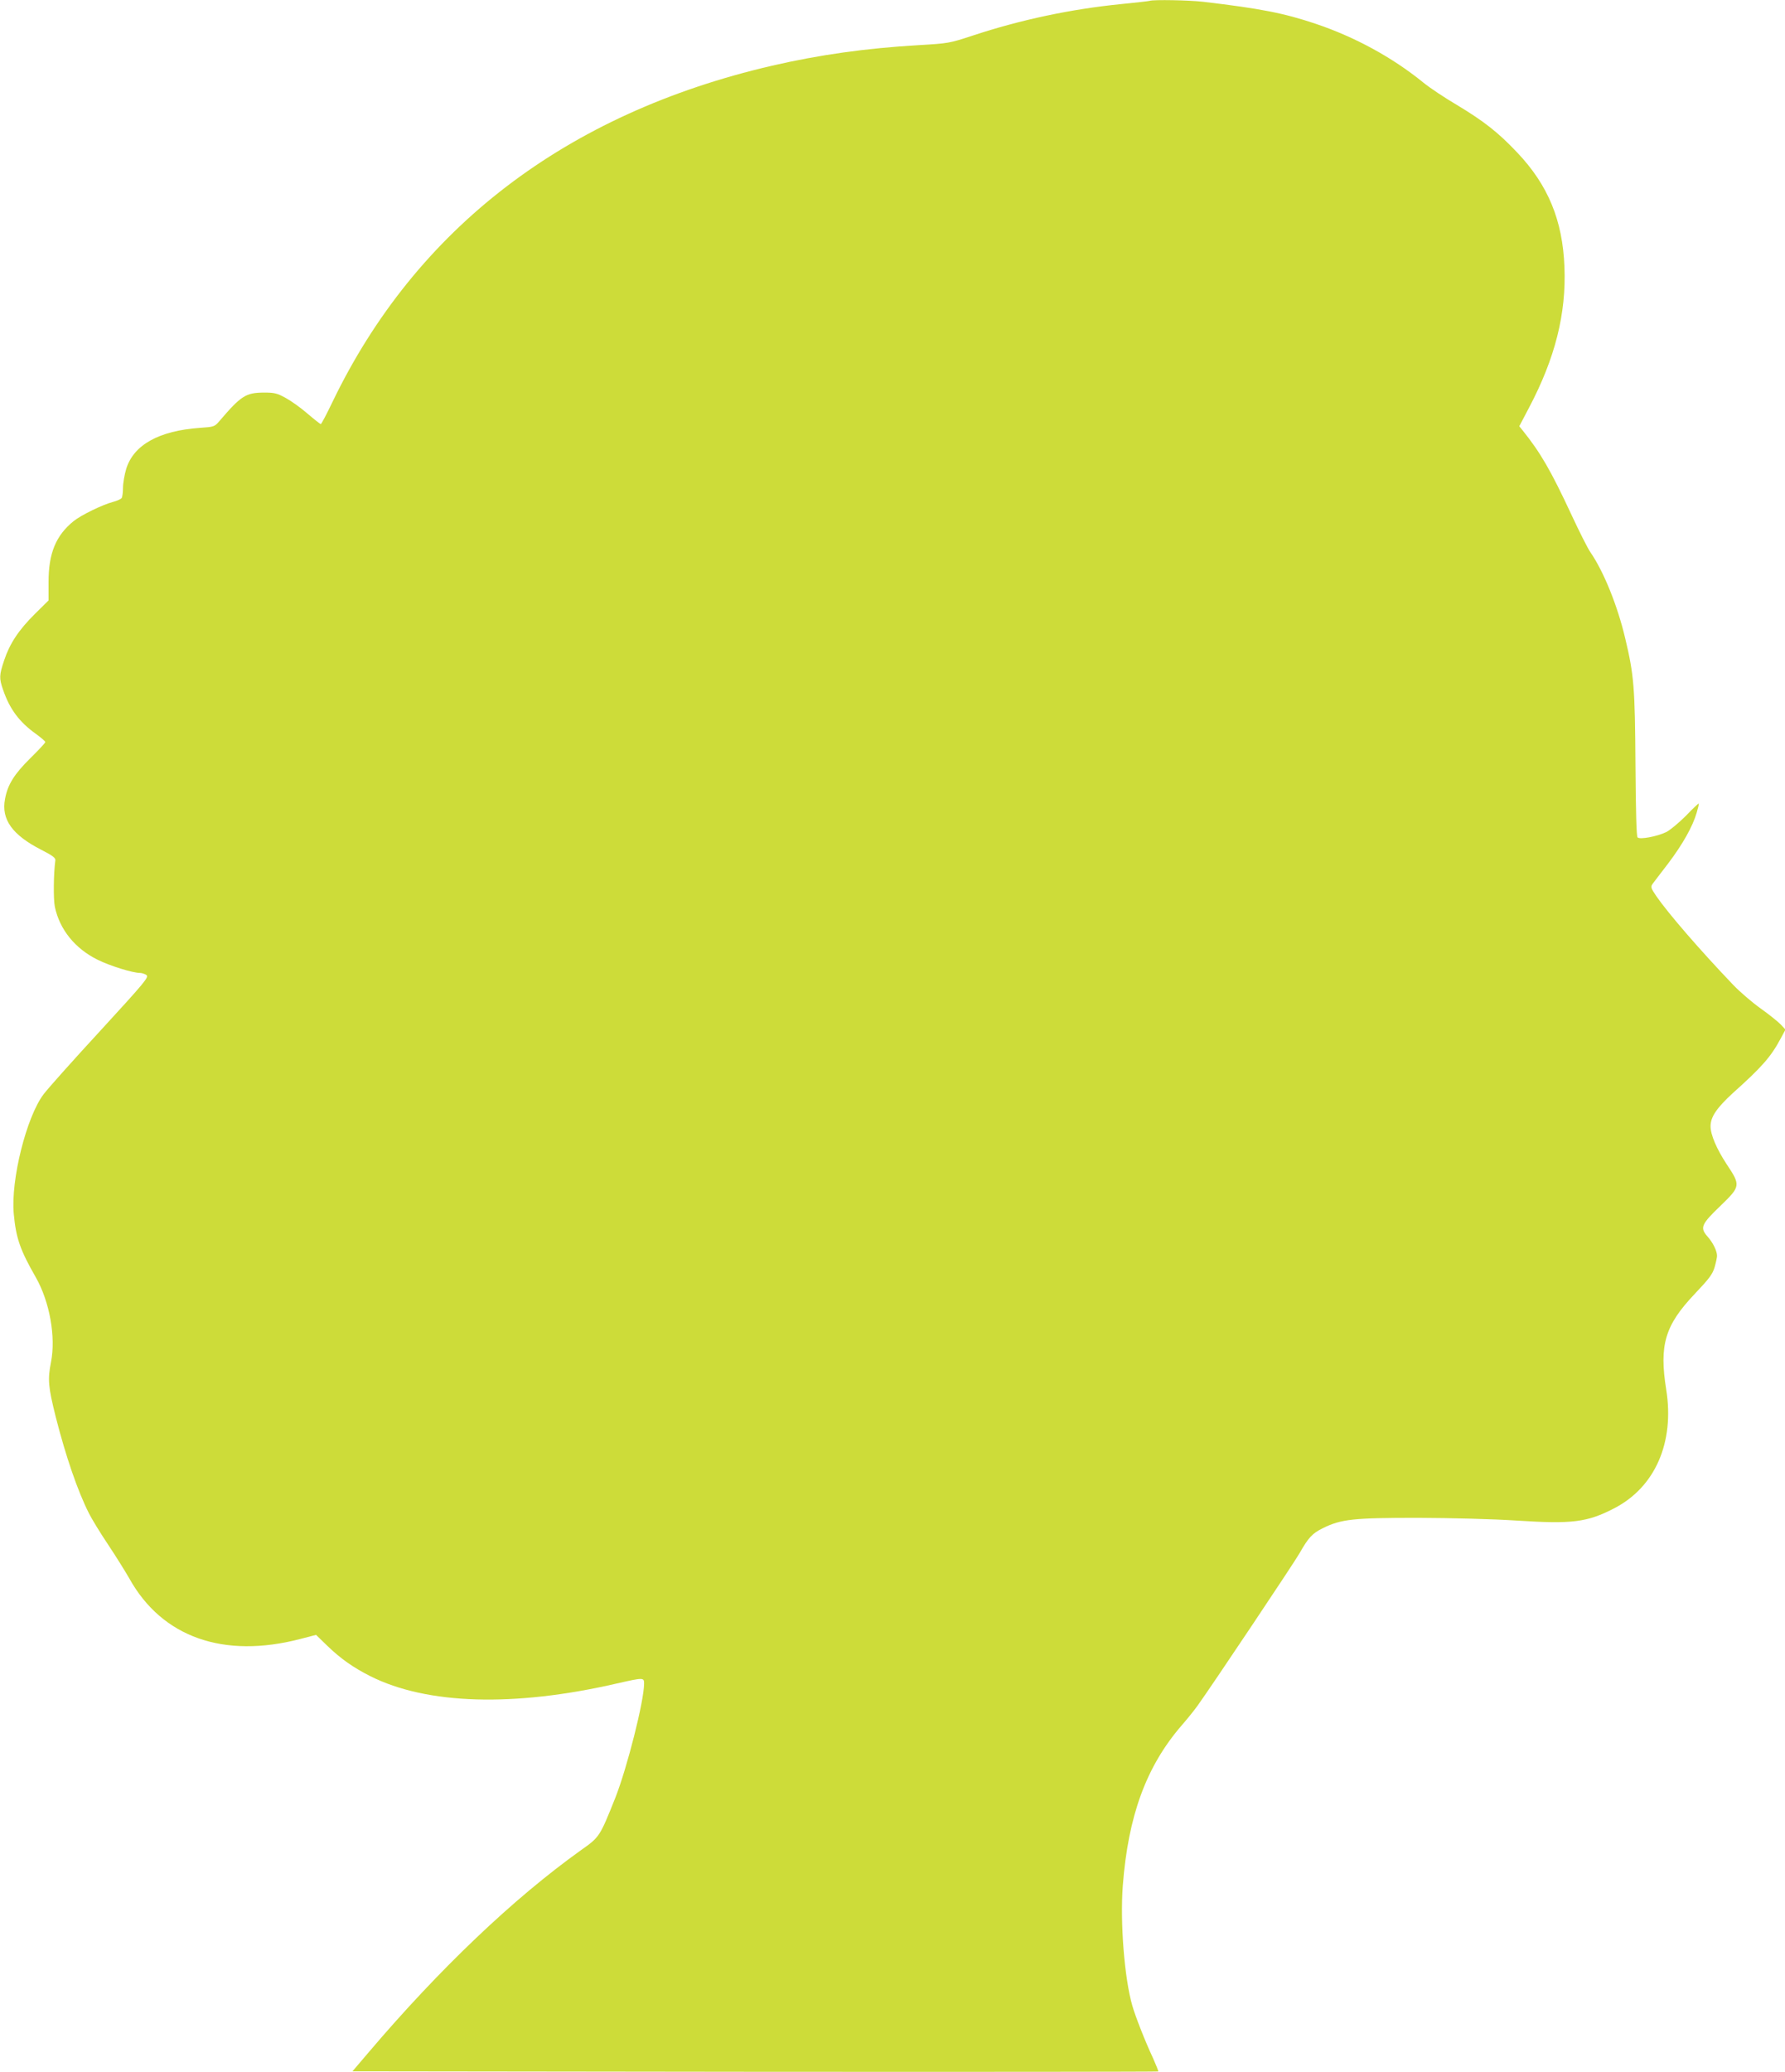 <?xml version="1.0" standalone="no"?>
<!DOCTYPE svg PUBLIC "-//W3C//DTD SVG 20010904//EN"
 "http://www.w3.org/TR/2001/REC-SVG-20010904/DTD/svg10.dtd">
<svg version="1.0" xmlns="http://www.w3.org/2000/svg"
 width="1103pt" height="1280pt" viewBox="0 0 1103 1280"
 preserveAspectRatio="xMidYMid meet">
<g transform="translate(0,1280) scale(0.1,-0.1)"
fill="#cddc39" stroke="none">
<path d="M7105 12795 c-5 -2 -84 -11 -175 -20 -312 -31 -623 -97 -920 -195
-143 -47 -148 -48 -335 -59 -324 -19 -610 -59 -905 -127 -1272 -295 -2199
-1004 -2716 -2078 -36 -75 -68 -136 -72 -136 -4 1 -41 30 -82 65 -41 36 -102
79 -135 97 -53 29 -69 33 -135 33 -111 -1 -140 -19 -275 -177 -29 -34 -33 -35
-120 -41 -253 -18 -409 -105 -455 -253 -11 -37 -20 -89 -20 -118 0 -28 -4 -56
-8 -62 -4 -7 -27 -17 -52 -24 -66 -17 -199 -82 -245 -119 -110 -89 -155 -199
-155 -376 l0 -114 -84 -83 c-101 -100 -156 -184 -190 -286 -31 -92 -32 -112
-7 -183 41 -120 101 -200 205 -274 30 -22 56 -44 56 -49 0 -5 -42 -50 -93
-100 -99 -98 -140 -163 -156 -252 -24 -126 45 -222 225 -314 71 -36 88 -50 86
-65 -11 -80 -13 -238 -3 -287 30 -141 125 -258 265 -327 77 -38 216 -81 261
-81 12 0 29 -6 40 -13 16 -13 -6 -40 -284 -343 -167 -181 -325 -358 -352 -394
-106 -141 -203 -529 -184 -738 14 -150 39 -223 136 -392 86 -151 125 -369 94
-525 -21 -106 -17 -152 29 -336 62 -244 136 -460 206 -598 17 -34 70 -121 119
-194 48 -72 107 -167 131 -209 202 -362 582 -496 1057 -372 l96 25 71 -69 c81
-78 159 -133 264 -186 350 -176 888 -192 1525 -45 163 37 167 37 167 -1 0
-107 -105 -521 -178 -706 -96 -240 -97 -242 -212 -323 -417 -298 -873 -732
-1314 -1251 l-98 -115 2488 -3 c1368 -1 2489 0 2491 2 2 2 -13 39 -32 82 -51
109 -109 258 -128 324 -49 169 -76 514 -59 741 33 432 145 738 364 991 35 40
80 96 99 123 85 118 598 885 629 940 55 97 79 123 144 155 113 56 189 64 586
64 216 -1 455 -7 612 -17 344 -22 435 -11 603 76 253 131 373 407 321 733 -44
276 -8 397 176 591 89 94 110 121 123 165 8 28 15 60 15 70 0 31 -25 82 -60
121 -46 53 -38 74 81 188 125 121 126 126 38 258 -62 95 -99 181 -99 234 0 58
39 114 138 205 181 162 236 225 297 340 l28 52 -29 31 c-16 17 -72 62 -124 99
-52 37 -129 103 -170 146 -202 211 -402 442 -475 548 -34 50 -36 57 -24 75 8
10 51 68 97 127 89 118 151 227 176 313 9 30 15 56 13 57 -2 2 -38 -32 -80
-76 -43 -43 -97 -88 -121 -100 -58 -28 -163 -47 -177 -33 -7 7 -11 157 -13
449 -3 473 -9 554 -63 779 -47 201 -133 414 -215 533 -17 24 -69 128 -117 231
-128 275 -192 385 -302 522 l-21 26 60 114 c161 305 231 580 219 871 -11 287
-101 505 -292 706 -118 125 -207 194 -373 294 -75 44 -168 106 -207 138 -192
156 -422 281 -665 363 -197 66 -340 94 -696 136 -85 10 -306 14 -329 6z"/>
</g>
</svg>
